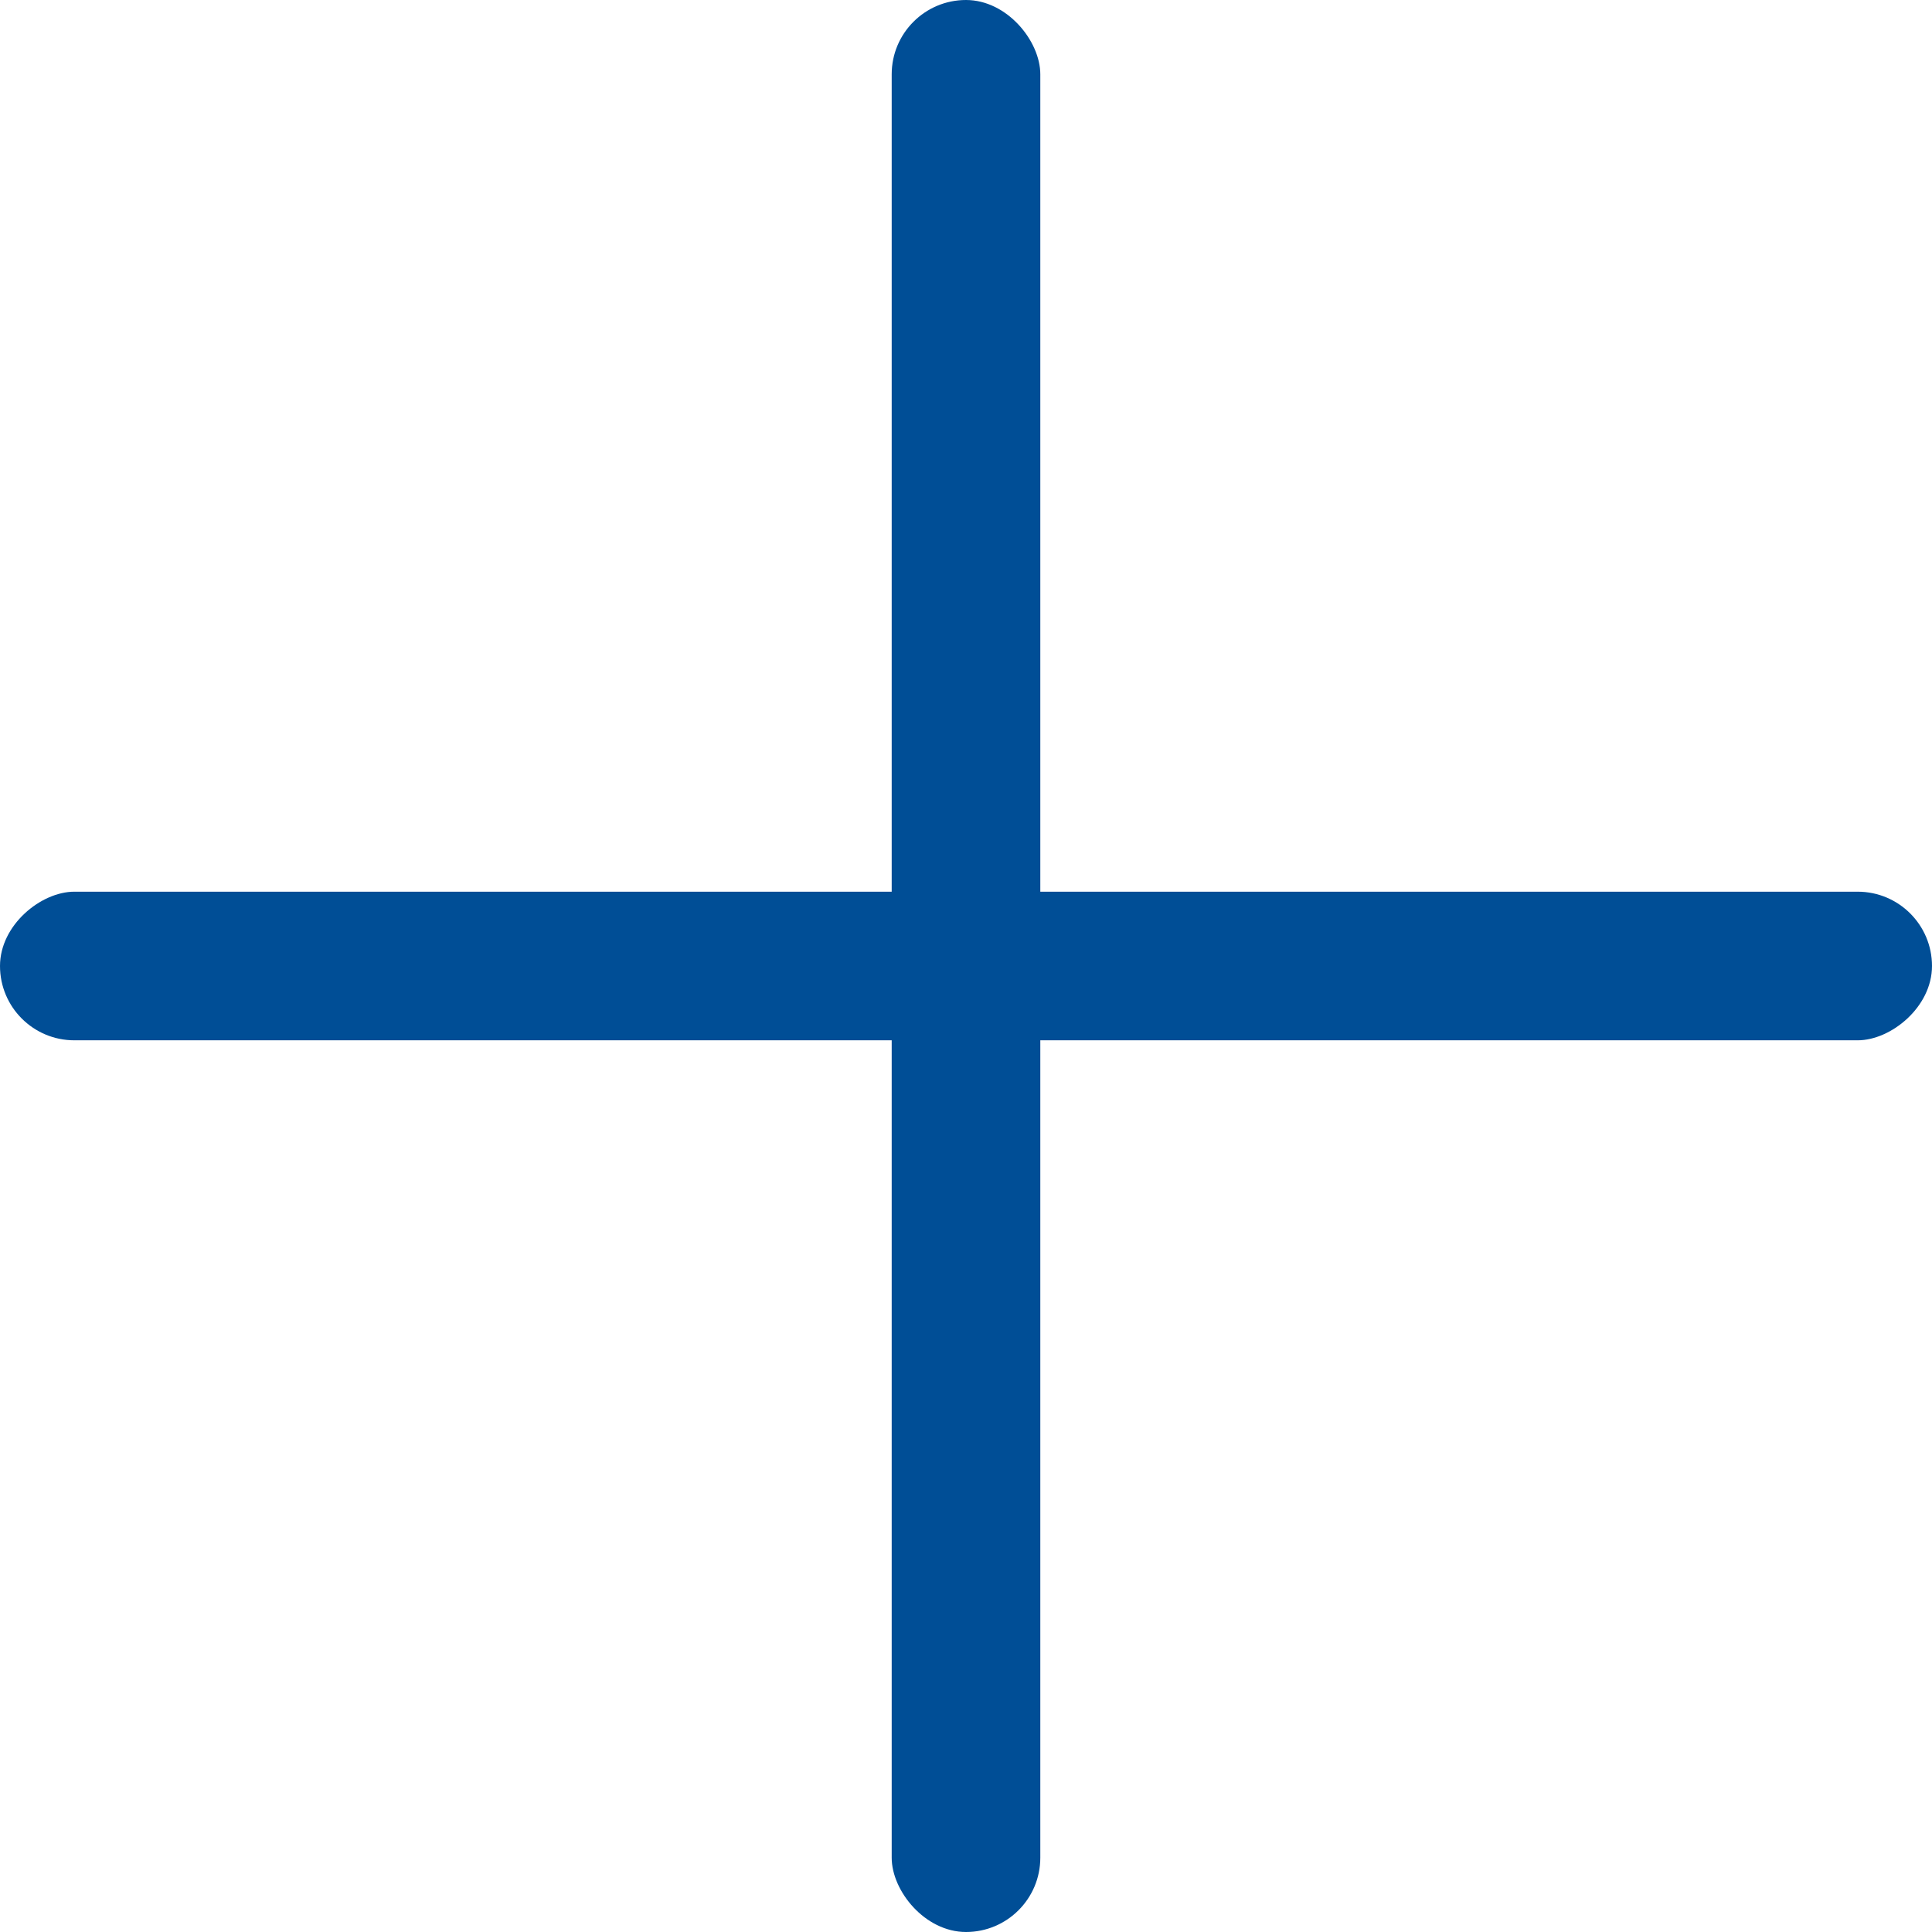 <svg xmlns="http://www.w3.org/2000/svg" width="13" height="13" viewBox="0 0 13 13">
    <g fill="#004E96" fill-rule="evenodd">
        <rect width="1" height="13" x="6" rx=".5"/>
        <rect width="1" height="13" x="6" rx=".5" transform="rotate(90 6.5 6.5)"/>
    </g>
</svg>
